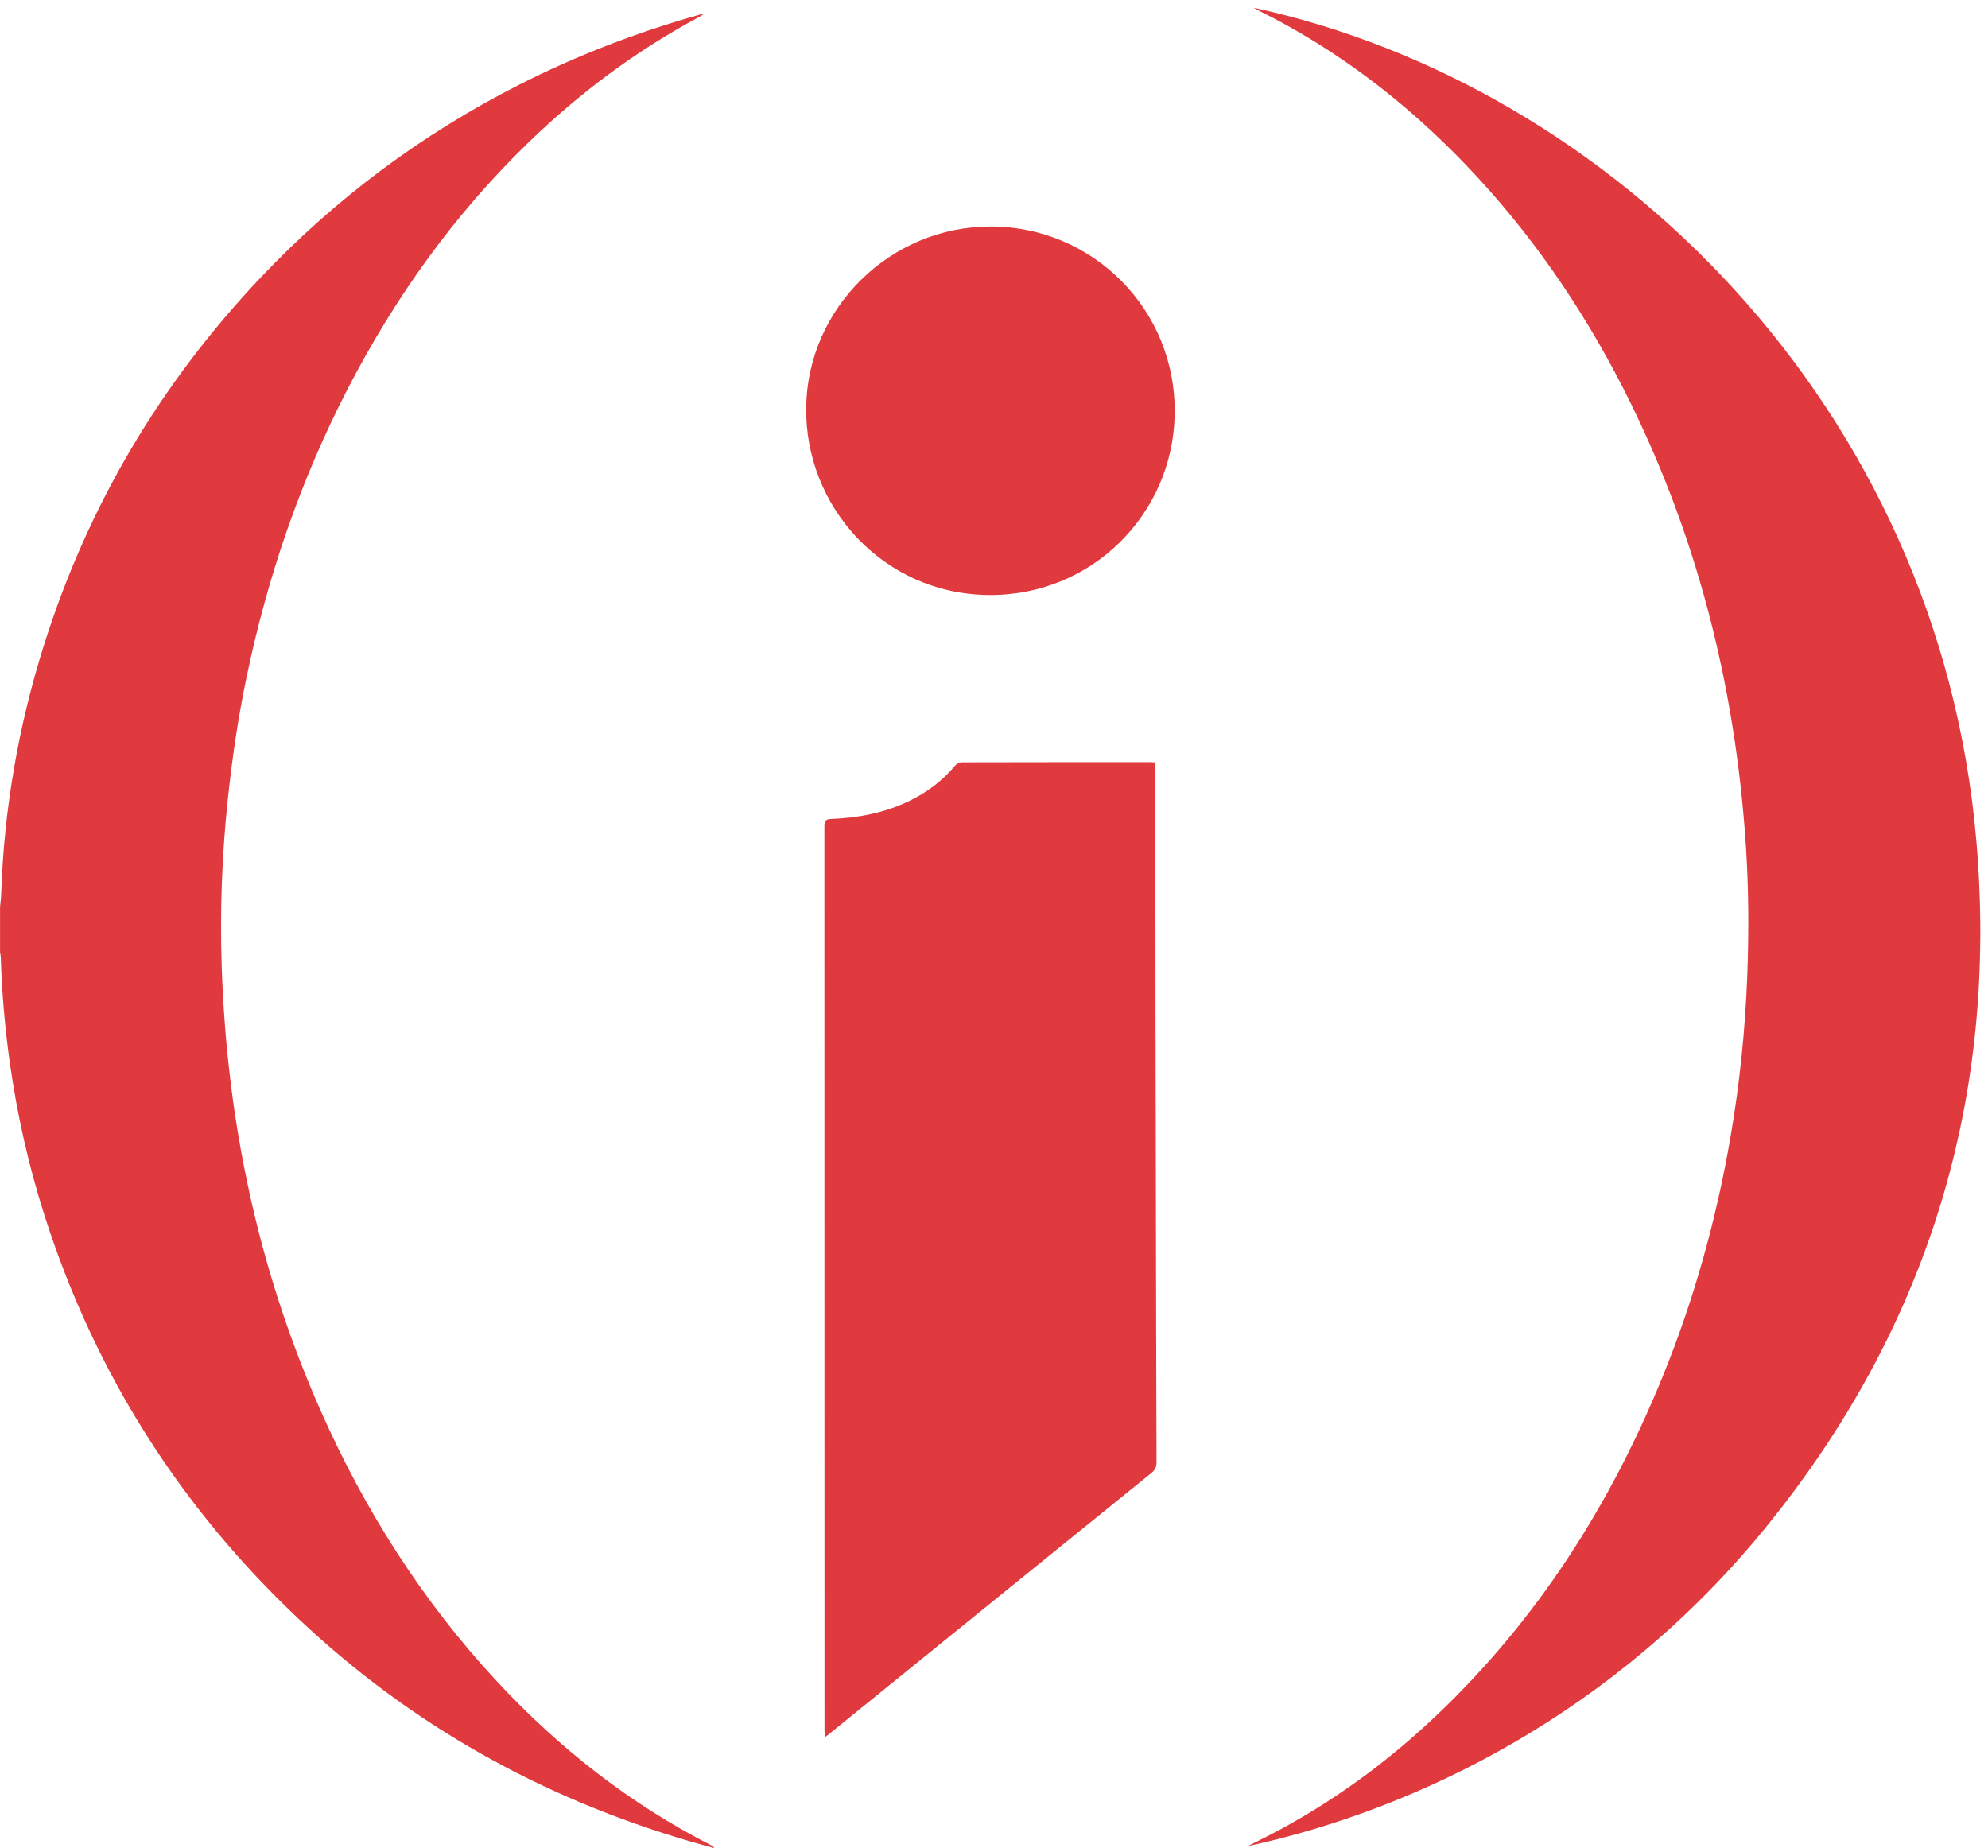 <?xml version="1.0" encoding="utf-8"?>
<!-- Generator: Adobe Illustrator 25.3.1, SVG Export Plug-In . SVG Version: 6.00 Build 0)  -->
<svg version="1.0" id="Layer_1" xmlns="http://www.w3.org/2000/svg" xmlns:xlink="http://www.w3.org/1999/xlink" x="0px" y="0px"
	 viewBox="0 0 514 477.834" enable-background="new 0 0 514 477.834" xml:space="preserve">
<g>
	<path fill="#E0393E" d="M0.013,234.433c0.098-1.012,0.253-2.022,0.285-3.036
		c0.713-22.109,4.466-43.697,11.125-64.781c11.345-35.923,30.081-67.509,55.963-94.844
		c19.385-20.473,41.681-37.081,66.83-49.853c15.011-7.622,30.642-13.632,46.845-18.173
		c0.172-0.048,0.355-0.055,0.92-0.139c-0.598,0.386-0.869,0.588-1.164,0.746
		c-16.279,8.72-30.93,19.65-44.183,32.489c-19.21,18.61-34.533,40.065-46.779,63.78
		c-12.19,23.606-20.698,48.508-26.112,74.483c-2.2,10.557-3.764,21.216-4.886,31.95
		c-1.489,14.241-1.999,28.517-1.534,42.807c1.298,39.911,9.39,78.343,25.608,114.94
		c11.384,25.689,26.25,49.131,45.398,69.769c16.131,17.387,34.526,31.838,55.712,42.632
		c0.238,0.121,0.461,0.271,0.607,0.631c-2.082-0.578-4.17-1.132-6.243-1.739
		c-38.22-11.179-72.087-30.08-101.092-57.423c-30.86-29.091-52.839-63.855-65.766-104.282
		c-4.139-12.945-7.113-26.161-9.01-39.624c-1.274-9.038-2.044-18.112-2.332-27.231
		c-0.014-0.456-0.126-0.909-0.192-1.364C0.013,242.258,0.013,238.345,0.013,234.433z"/>
	<path fill="#E0393E" d="M324.113,2c92.037,19.893,177.279,102.652,186.898,215.659
		c5.632,66.164-12.454,125.521-54.387,177.16c-38.873,47.871-89.787,72.923-134.002,82.515
		c1.823-0.924,3.652-1.836,5.468-2.774c15.995-8.263,30.403-18.752,43.433-31.139
		c25.935-24.655,44.699-54.116,58.193-87.088c8.25-20.159,14.053-41.021,17.728-62.473
		c2.358-13.763,3.787-27.626,4.314-41.591c0.429-11.366,0.373-22.72-0.39-34.059
		c-2.794-41.534-12.88-81.124-31.919-118.272c-10.743-20.96-24.031-40.157-40.34-57.197
		c-15.68-16.382-33.442-29.992-53.815-40.084C324.97,2.496,324.662,2.306,324.113,2z"/>
	<path fill="#E0393E" d="M213.262,449.194c-0.041-0.838-0.086-1.33-0.086-1.823c-0.003-77.914,0-155.827-0.026-233.741
		c-0-1.321,0.259-1.821,1.739-1.877c6.929-0.264,13.653-1.537,19.972-4.55
		c4.689-2.235,8.761-5.25,12.1-9.257c0.379-0.455,1.132-0.846,1.713-0.847
		c16.3-0.045,32.601-0.036,48.902-0.034c0.318,0,0.635,0.033,1.14,0.061c0,0.593-0,1.134,0,1.676
		c0.014,20.398,0.019,40.796,0.044,61.194c0.02,16.671,0.063,33.342,0.097,50.013
		c0.046,22.678,0.082,45.356,0.167,68.034c0.005,1.244-0.38,2.039-1.333,2.809
		c-20.927,16.919-41.832,33.865-62.741,50.806c-6.728,5.452-13.456,10.905-20.185,16.356
		C214.37,448.335,213.966,448.643,213.262,449.194z"/>
	<path fill="#E0393E" d="M256.162,58.567c26.209-0.031,48.113,21.42,47.55,48.722
		c-0.529,25.638-21.433,46.906-48.324,46.55c-26.979-0.357-47.368-22.762-46.948-48.648
		C208.854,79.659,230.132,58.544,256.162,58.567z"/>
</g>
</svg>